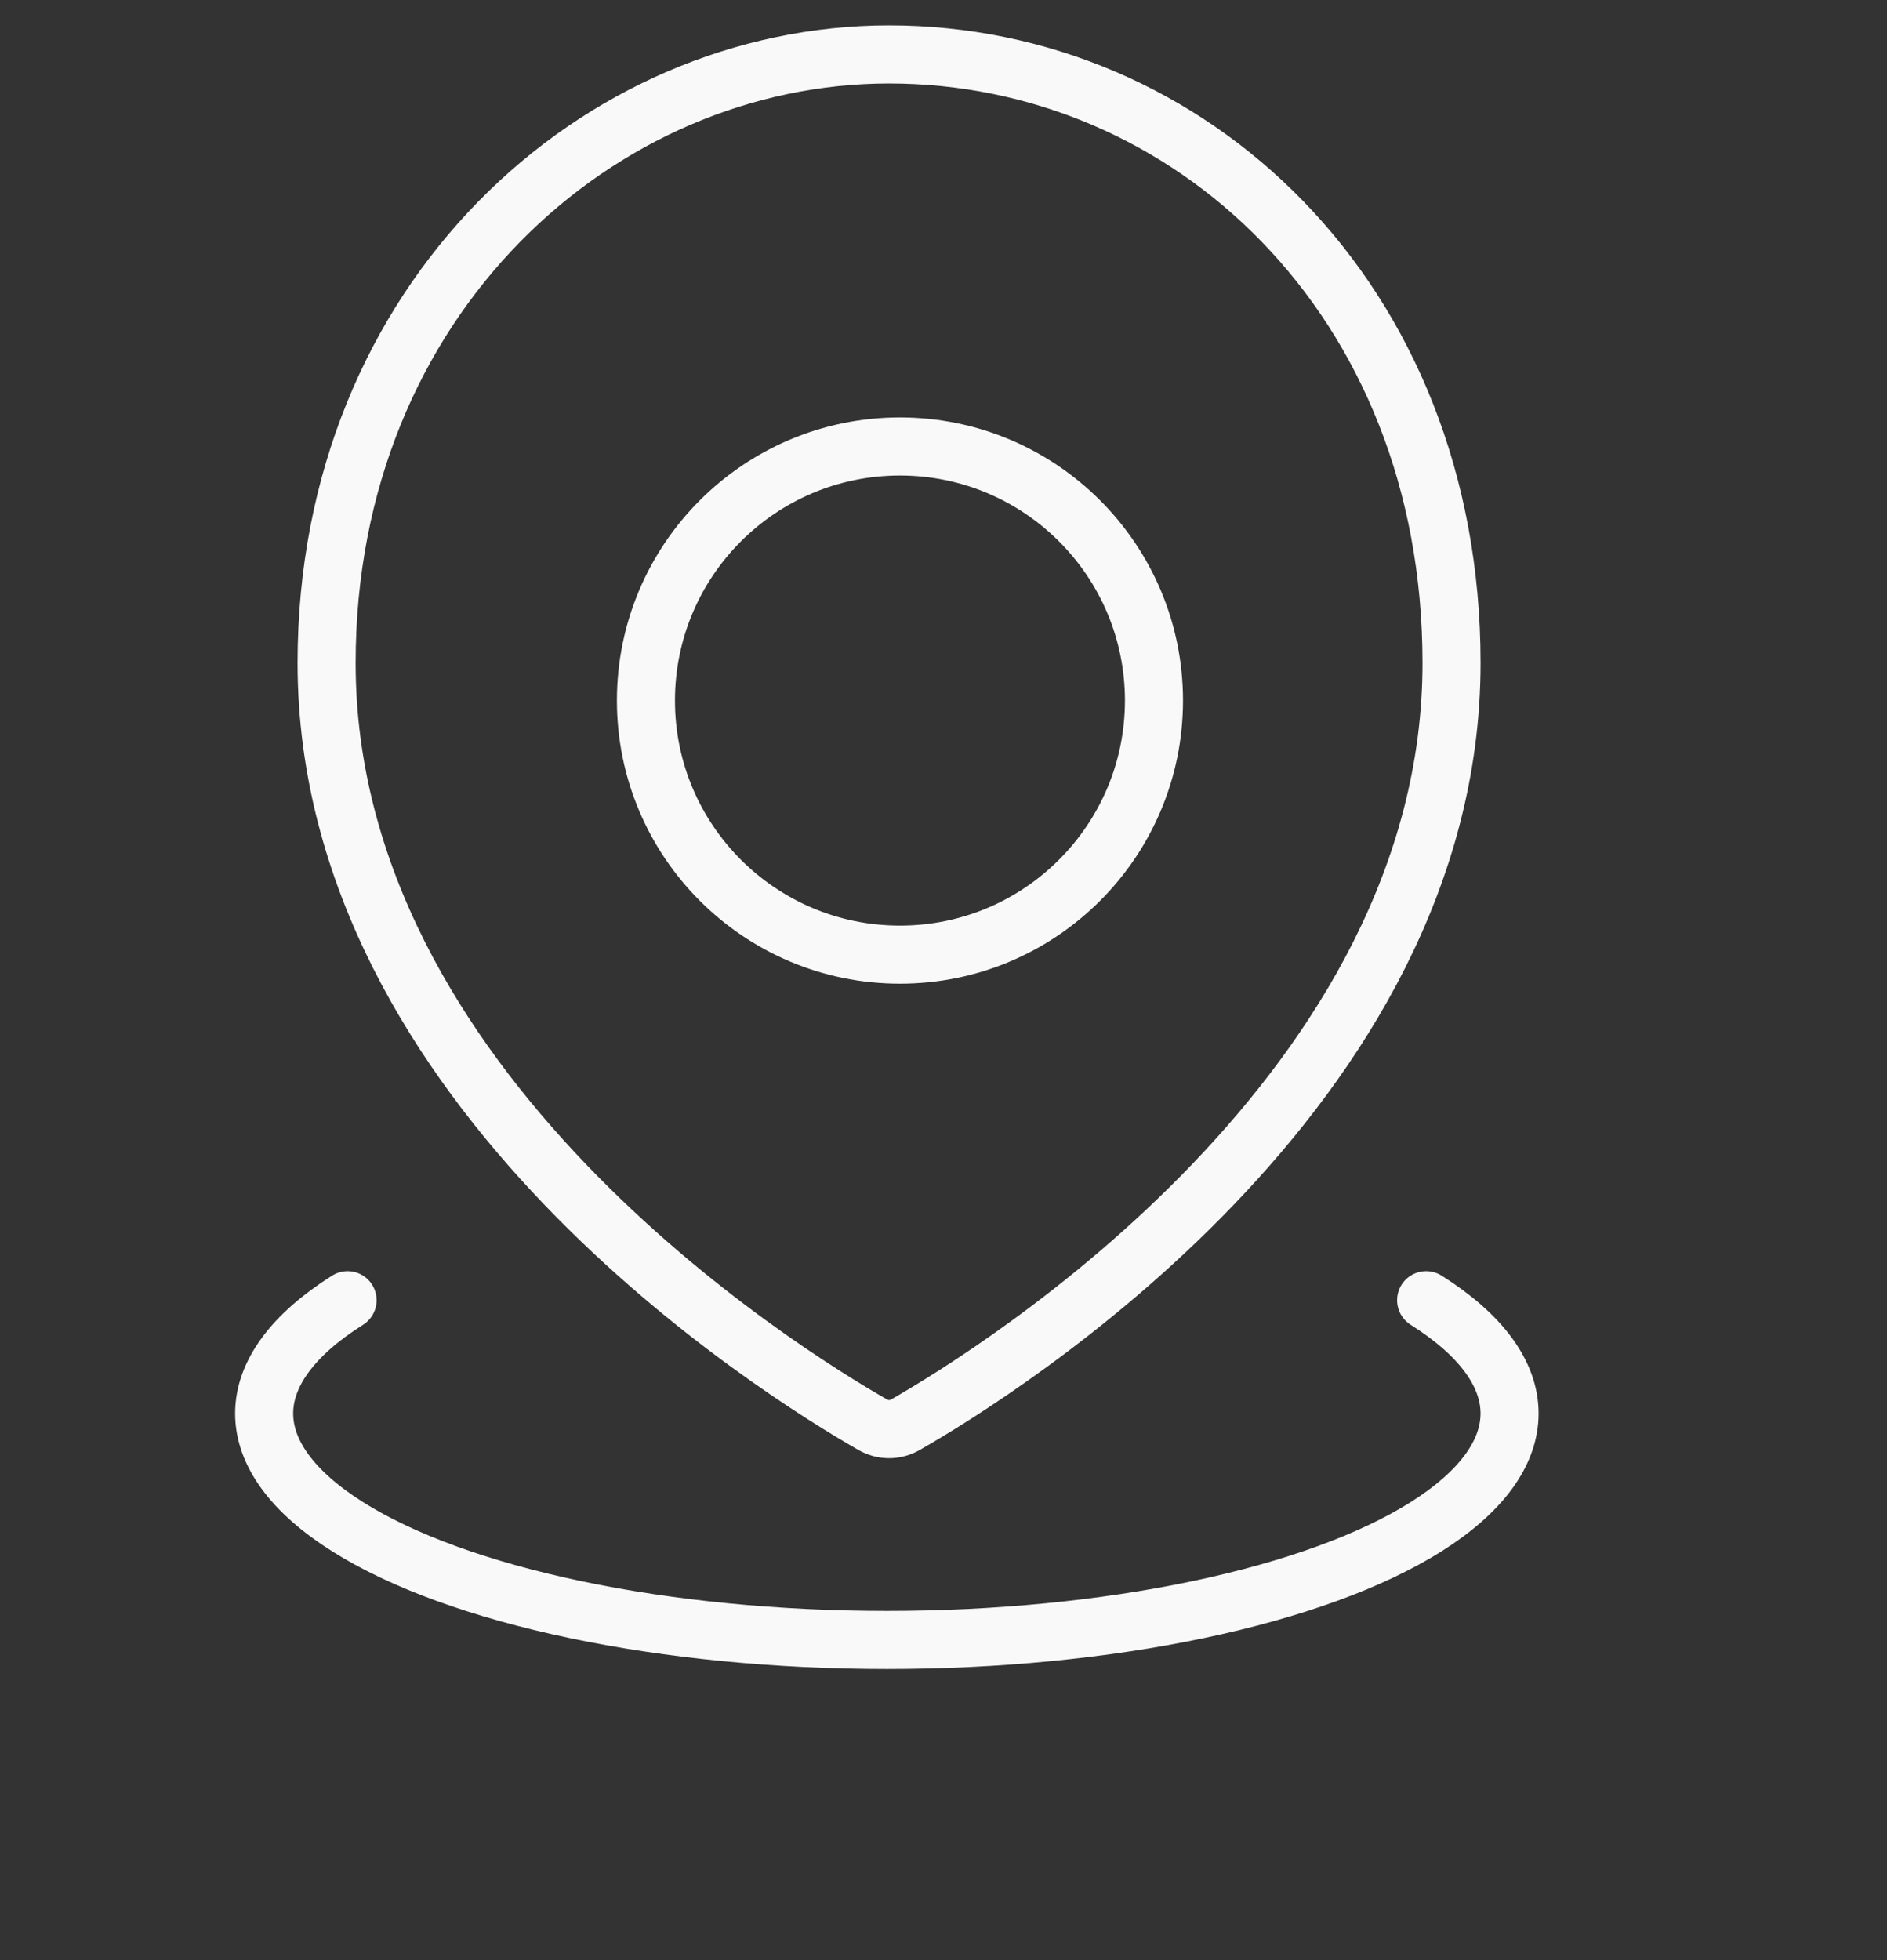 <?xml version="1.0" encoding="UTF-8"?> <svg xmlns="http://www.w3.org/2000/svg" width="52" height="54" viewBox="0 0 52 54" fill="none"><rect x="0" y="0" width="52" height="54" fill="#333333" stroke="none"/><path d="M39.3 35.82C40.806 36.769 41.599 37.845 41.599 38.94C41.599 40.035 40.806 41.111 39.3 42.06C37.794 43.008 35.628 43.796 33.019 44.344C30.411 44.892 27.451 45.18 24.439 45.18C21.427 45.18 18.468 44.892 15.859 44.344C13.251 43.796 11.084 43.009 9.578 42.06C8.072 41.111 7.279 40.035 7.279 38.94C7.279 37.845 8.072 36.769 9.578 35.82" stroke="#F9F9F9" stroke-width="1.6" stroke-linecap="round"></path><path d="M40 18.265C40 30.039 27.501 37.791 24.951 39.25C24.666 39.413 24.334 39.413 24.049 39.25C21.499 37.791 9 30.039 9 18.265C9 8.206 16.51 1.5 24.5 1.5C32.767 1.5 40 8.206 40 18.265Z" stroke="#F9F9F9" stroke-width="1.6"></path><circle cx="24.8" cy="19.3" r="7" stroke="#F9F9F9" stroke-width="1.6"></circle></svg> 